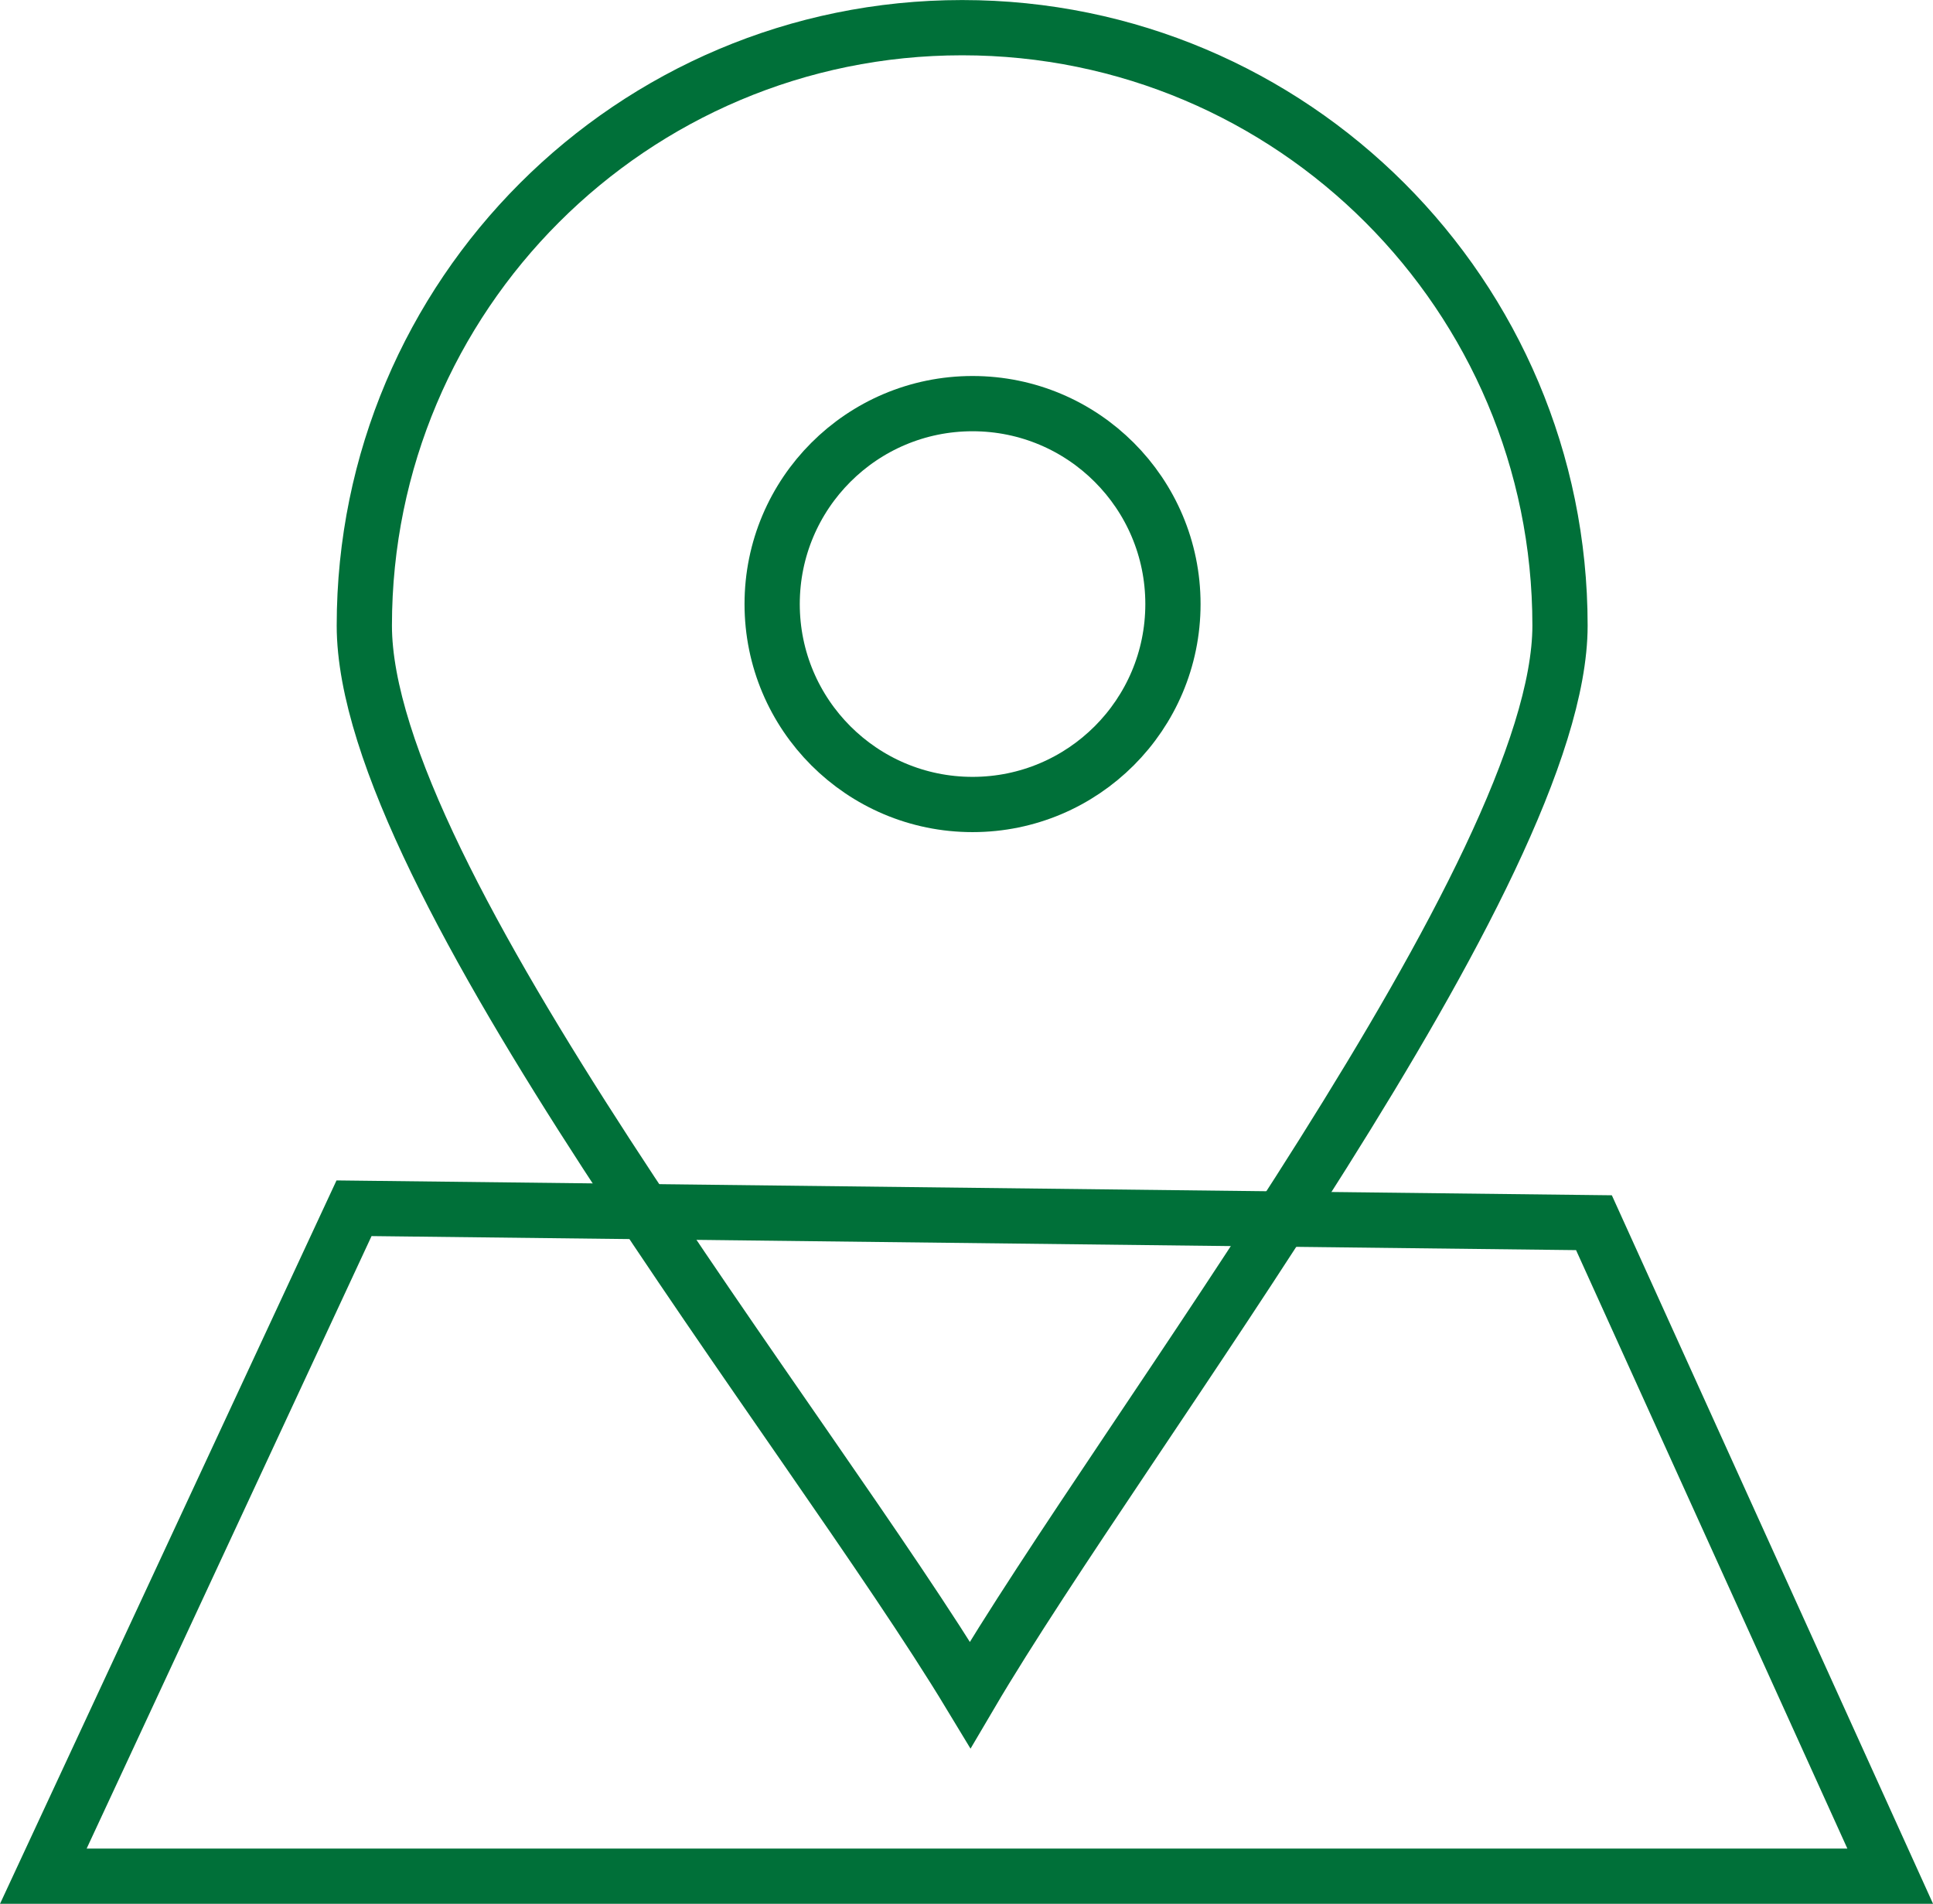 <?xml version="1.0" encoding="UTF-8"?>
<!DOCTYPE svg PUBLIC "-//W3C//DTD SVG 1.0//EN" "http://www.w3.org/TR/2001/REC-SVG-20010904/DTD/svg10.dtd">
<!-- Creator: CorelDRAW -->
<svg xmlns="http://www.w3.org/2000/svg" xml:space="preserve" width="17.486mm" height="17.219mm" version="1.0" style="shape-rendering:geometricPrecision; text-rendering:geometricPrecision; image-rendering:optimizeQuality; fill-rule:evenodd; clip-rule:evenodd"
viewBox="0 0 107.07 105.43"
 xmlns:xlink="http://www.w3.org/1999/xlink"
 xmlns:xodm="http://www.corel.com/coreldraw/odm/2003">
 <defs>
  <style type="text/css">
   <![CDATA[
    .str0 {stroke:#007039;stroke-width:3.06;stroke-miterlimit:22.926}
    .fil0 {fill:none}
   ]]>
  </style>
 </defs>
 <g id="Camada_x0020_1">
  <g id="_2326373452304">
   <polygon class="fil0 str0" points="2.4,103.9 104.7,103.9 88.29,67.71 19.61,66.91 "/>
   <path class="fil0 str0" d="M53.3 1.53c18.29,0 33.11,14.83 33.11,33.11 0,13.59 -24.08,44.61 -32.67,59.21 -8.99,-14.87 -33.56,-45.26 -33.56,-59.21 0,-18.29 14.83,-33.11 33.11,-33.11z"/>
   <circle class="fil0 str0" cx="53.87" cy="33.45" r="11.1"/>
  </g>
 </g>
</svg>

